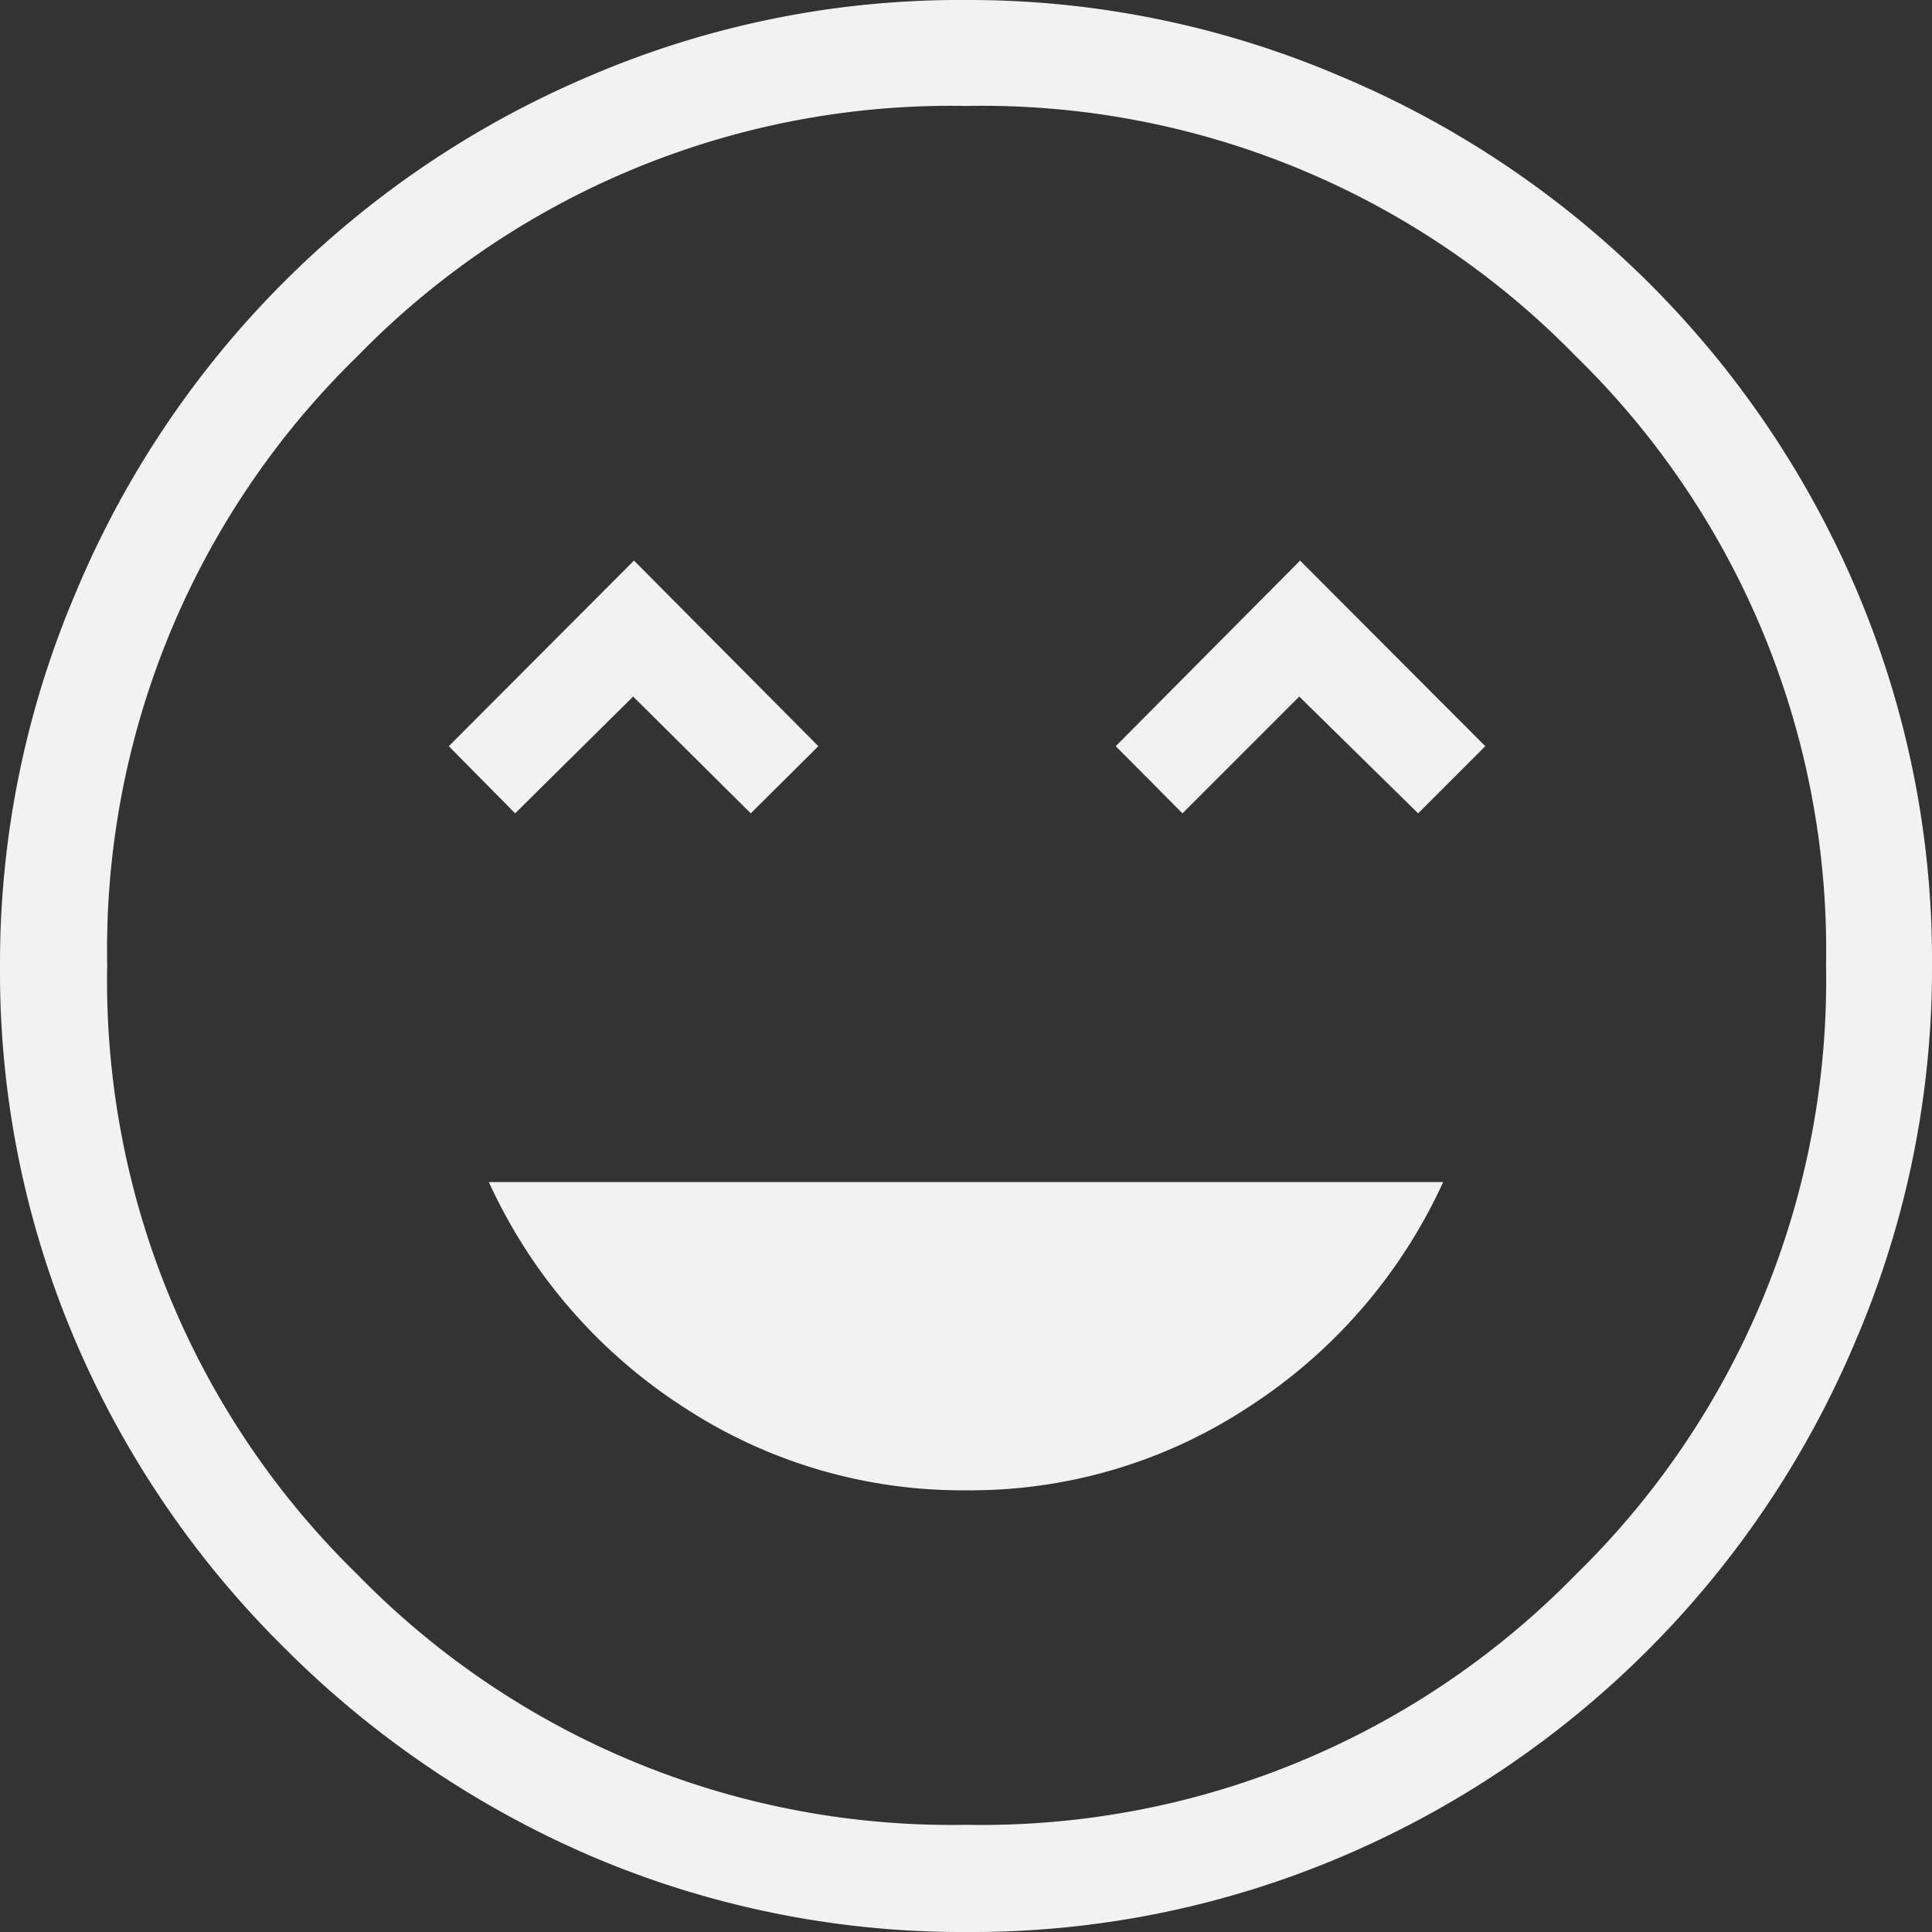 <svg xmlns="http://www.w3.org/2000/svg" viewBox="0 0 46.32 46.32"><rect x="0" y="0" width="46.32" height="46.32" fill="#333333" stroke="none"/><defs><style>.cls-1{fill:#f2f2f2;}</style></defs><g id="Layer_2" data-name="Layer 2"><g id="Capa_1" data-name="Capa 1"><path class="cls-1" d="M23.16,35.73a12.12,12.12,0,0,0,6.78-2,12.69,12.69,0,0,0,4.66-5.39H11.72a12.69,12.69,0,0,0,4.66,5.39A12.17,12.17,0,0,0,23.16,35.73ZM12.35,19.5l2.83-2.8L18,19.5l1.62-1.61-4.42-4.45-4.44,4.45Zm16,0,2.8-2.8L34,19.5l1.61-1.61-4.44-4.45-4.42,4.45ZM23.17,46.32a22.66,22.66,0,0,1-9-1.82,23.49,23.49,0,0,1-7.36-5A23.11,23.11,0,0,1,1.83,32.2a22.5,22.5,0,0,1-1.83-9,22.66,22.66,0,0,1,1.82-9A23.11,23.11,0,0,1,14.12,1.83a22.5,22.5,0,0,1,9-1.83,22.67,22.67,0,0,1,9,1.82A23.2,23.2,0,0,1,44.5,14.12a22.66,22.66,0,0,1,1.82,9,22.67,22.67,0,0,1-1.82,9A23.2,23.2,0,0,1,32.2,44.5,22.66,22.66,0,0,1,23.17,46.32Zm0-2.57a19.91,19.91,0,0,0,14.61-6,19.91,19.91,0,0,0,6-14.61,19.89,19.89,0,0,0-6-14.6,19.88,19.88,0,0,0-14.61-6,19.86,19.86,0,0,0-14.6,6,19.86,19.86,0,0,0-6,14.6,19.88,19.88,0,0,0,6,14.61A19.89,19.89,0,0,0,23.16,43.75Z"/></g></g></svg>